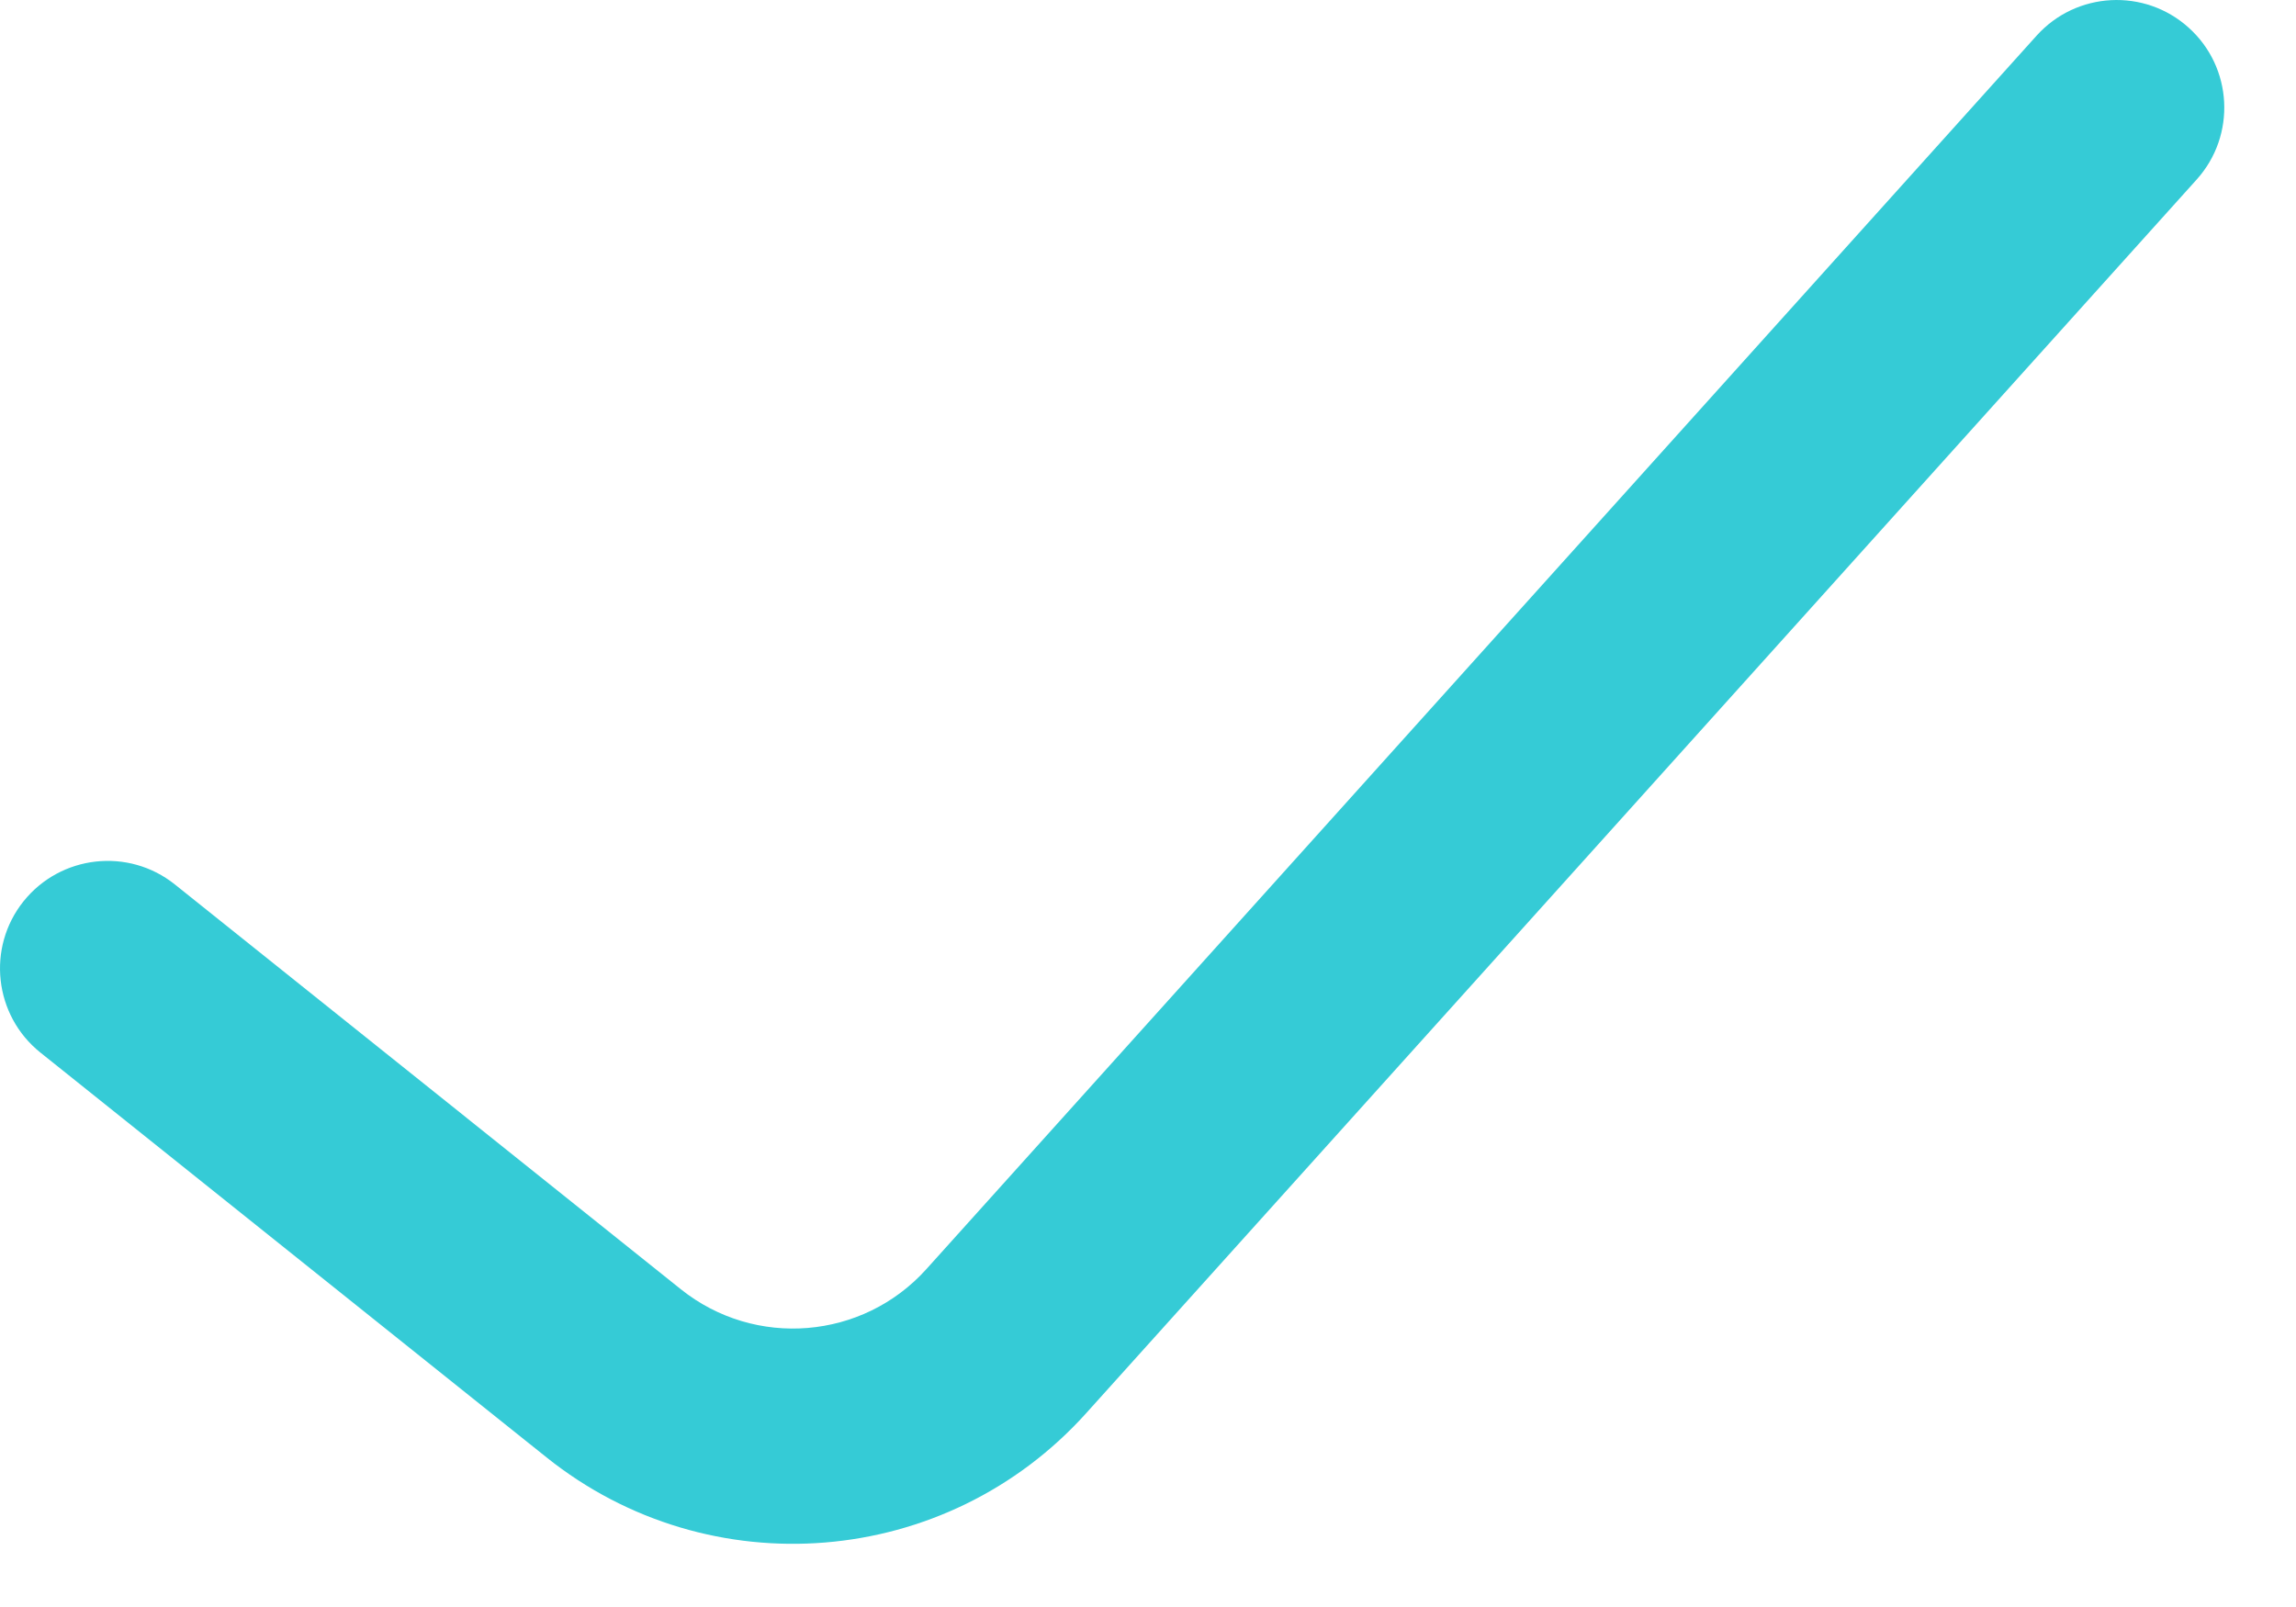 <?xml version="1.0" encoding="utf-8"?>
<svg xmlns="http://www.w3.org/2000/svg" fill="none" height="100%" overflow="visible" preserveAspectRatio="none" style="display: block;" viewBox="0 0 20 14" width="100%">
<path clip-rule="evenodd" d="M19.065 0.241C19.45 0.587 19.481 1.18 19.134 1.565L9.462 12.311C8.244 13.665 6.182 13.834 4.76 12.696L0.352 9.17C-0.052 8.846 -0.118 8.256 0.205 7.852C0.529 7.448 1.119 7.382 1.523 7.705L5.931 11.232C6.578 11.749 7.515 11.672 8.069 11.057L17.741 0.31C18.087 -0.074 18.68 -0.106 19.065 0.241Z" fill="#35CBD6" fill-rule="evenodd" id="Vector 654 (Stroke)"/>
</svg>